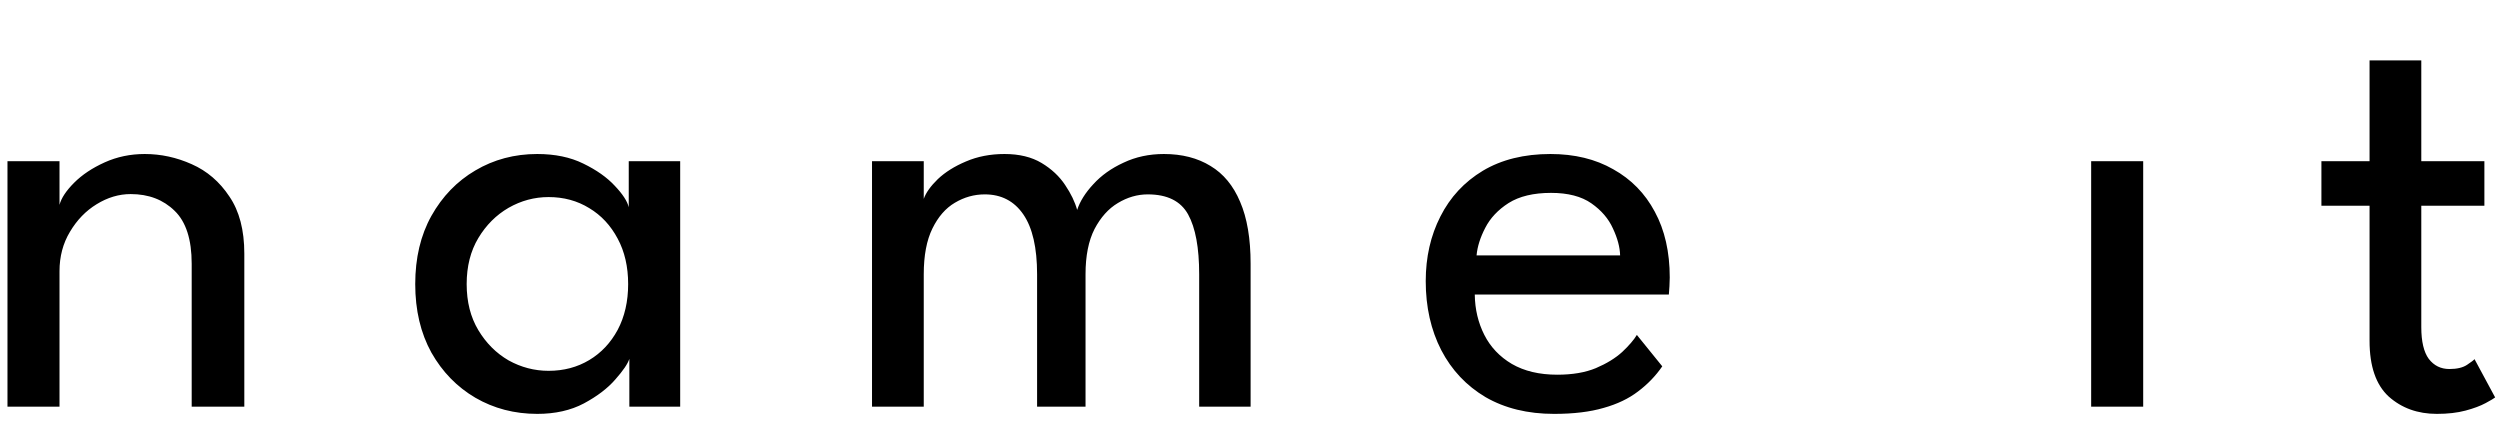<svg width="600" height="101" viewBox="0 0 600 101" fill="none" xmlns="http://www.w3.org/2000/svg">
<path d="M34.736 36.962C38.612 36.962 42.368 37.776 46.005 39.402C49.689 41.029 52.703 43.613 55.047 47.154C57.44 50.647 58.636 55.216 58.636 60.862V97.608H46.005V63.302C46.005 57.465 44.641 53.23 41.914 50.599C39.186 47.919 35.669 46.579 31.363 46.579C28.54 46.579 25.813 47.393 23.181 49.02C20.598 50.599 18.469 52.8 16.794 55.622C15.119 58.398 14.282 61.556 14.282 65.096V97.608H1.794V38.685H14.282V49.163C14.713 47.536 15.885 45.766 17.799 43.852C19.713 41.938 22.153 40.312 25.119 38.972C28.086 37.632 31.292 36.962 34.736 36.962ZM151.043 97.608V86.125C150.66 87.321 149.535 88.972 147.669 91.077C145.851 93.182 143.339 95.096 140.134 96.819C136.976 98.493 133.244 99.331 128.937 99.331C123.483 99.331 118.531 98.039 114.081 95.455C109.679 92.871 106.162 89.259 103.531 84.618C100.947 79.929 99.655 74.45 99.655 68.182C99.655 61.914 100.947 56.46 103.531 51.819C106.162 47.13 109.679 43.493 114.081 40.91C118.531 38.278 123.483 36.962 128.937 36.962C133.196 36.962 136.88 37.728 139.99 39.259C143.148 40.79 145.66 42.56 147.526 44.57C149.44 46.579 150.564 48.302 150.899 49.737V38.685H163.244V97.608H151.043ZM112 68.182C112 72.441 112.933 76.125 114.799 79.235C116.665 82.345 119.081 84.761 122.047 86.484C125.062 88.158 128.267 88.996 131.665 88.996C135.301 88.996 138.555 88.134 141.425 86.412C144.296 84.689 146.569 82.273 148.244 79.163C149.918 76.005 150.756 72.345 150.756 68.182C150.756 64.02 149.918 60.383 148.244 57.273C146.569 54.115 144.296 51.675 141.425 49.953C138.555 48.182 135.301 47.297 131.665 47.297C128.267 47.297 125.062 48.158 122.047 49.881C119.081 51.603 116.665 54.02 114.799 57.13C112.933 60.24 112 63.924 112 68.182ZM279.332 36.962C283.686 36.962 287.417 37.919 290.529 39.833C293.638 41.699 296.006 44.57 297.634 48.445C299.308 52.321 300.146 57.273 300.146 63.302V97.608H287.802V65.814C287.802 59.45 286.916 54.666 285.146 51.46C283.375 48.254 280.145 46.651 275.457 46.651C272.968 46.651 270.576 47.345 268.28 48.733C266.031 50.072 264.164 52.154 262.681 54.977C261.246 57.799 260.528 61.412 260.528 65.814V97.608H248.902V65.814C248.902 59.45 247.801 54.666 245.6 51.46C243.399 48.254 240.313 46.651 236.342 46.651C233.806 46.651 231.413 47.321 229.165 48.661C226.964 49.953 225.169 52.01 223.782 54.833C222.394 57.656 221.701 61.316 221.701 65.814V97.608H209.284V38.685H221.701V47.728C222.227 46.244 223.351 44.665 225.074 42.991C226.844 41.316 229.093 39.905 231.82 38.756C234.595 37.56 237.681 36.962 241.079 36.962C244.619 36.962 247.586 37.68 249.978 39.115C252.37 40.551 254.26 42.321 255.648 44.426C257.035 46.484 257.992 48.469 258.519 50.383C259.188 48.326 260.48 46.269 262.394 44.211C264.308 42.106 266.724 40.383 269.643 39.044C272.562 37.656 275.791 36.962 279.332 36.962ZM353.945 70.694C353.994 74.235 354.76 77.465 356.242 80.383C357.726 83.302 359.928 85.622 362.845 87.345C365.813 89.067 369.448 89.929 373.754 89.929C377.391 89.929 380.477 89.402 383.012 88.35C385.596 87.249 387.703 85.957 389.328 84.474C390.956 82.943 392.127 81.579 392.845 80.383L398.945 87.919C397.366 90.216 395.428 92.225 393.132 93.948C390.884 95.67 388.134 96.986 384.878 97.895C381.626 98.852 377.655 99.331 372.964 99.331C366.649 99.331 361.171 97.991 356.529 95.311C351.936 92.584 348.396 88.828 345.907 84.043C343.421 79.211 342.175 73.685 342.175 67.465C342.175 61.723 343.349 56.556 345.692 51.962C348.037 47.321 351.433 43.661 355.883 40.981C360.382 38.302 365.787 36.962 372.103 36.962C377.893 36.962 382.917 38.182 387.175 40.622C391.481 43.015 394.808 46.412 397.151 50.814C399.545 55.216 400.739 60.479 400.739 66.603C400.739 66.986 400.716 67.68 400.668 68.685C400.622 69.641 400.573 70.311 400.524 70.694H353.945ZM388.826 61.292C388.78 59.331 388.205 57.178 387.103 54.833C386.052 52.488 384.33 50.479 381.936 48.804C379.544 47.13 376.315 46.292 372.247 46.292C368.038 46.292 364.639 47.106 362.055 48.733C359.52 50.359 357.654 52.345 356.457 54.689C355.263 56.986 354.568 59.187 354.376 61.292H388.826ZM501.878 97.608V38.685H514.366V97.608H501.878ZM557.139 38.685H568.694V14.498H581.11V38.685H596.253V49.378H581.11V78.517C581.11 81.962 581.71 84.498 582.904 86.125C584.15 87.752 585.801 88.565 587.856 88.565C589.676 88.565 591.086 88.23 592.091 87.56C593.095 86.891 593.695 86.436 593.885 86.197L598.837 95.383C598.55 95.622 597.786 96.077 596.54 96.747C595.297 97.417 593.695 98.015 591.732 98.541C589.771 99.067 587.474 99.331 584.842 99.331C580.249 99.331 576.399 97.943 573.287 95.168C570.227 92.345 568.694 87.895 568.694 81.819V49.378H557.139V38.685Z" fill="black"/>
</svg>
